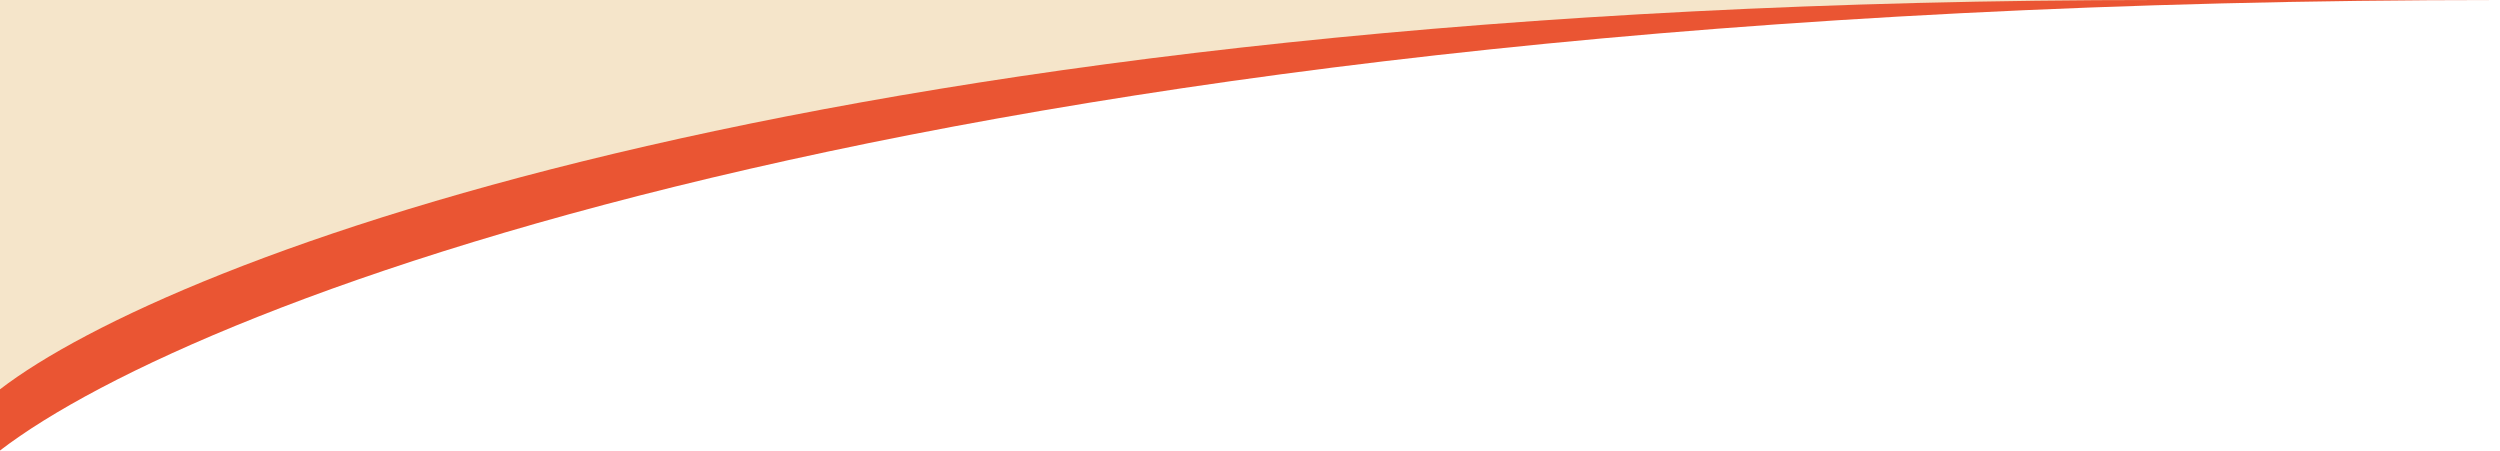 <svg width="899" height="162" viewBox="0 0 899 162" fill="none" xmlns="http://www.w3.org/2000/svg">
<path d="M0 0H899C348.592 0 70.33 108 0 162V0Z" fill="#EA5533"/>
<path d="M0 0H776C300.898 0 60.708 93.333 0 140V0Z" fill="#F5E5CA"/>
</svg>
